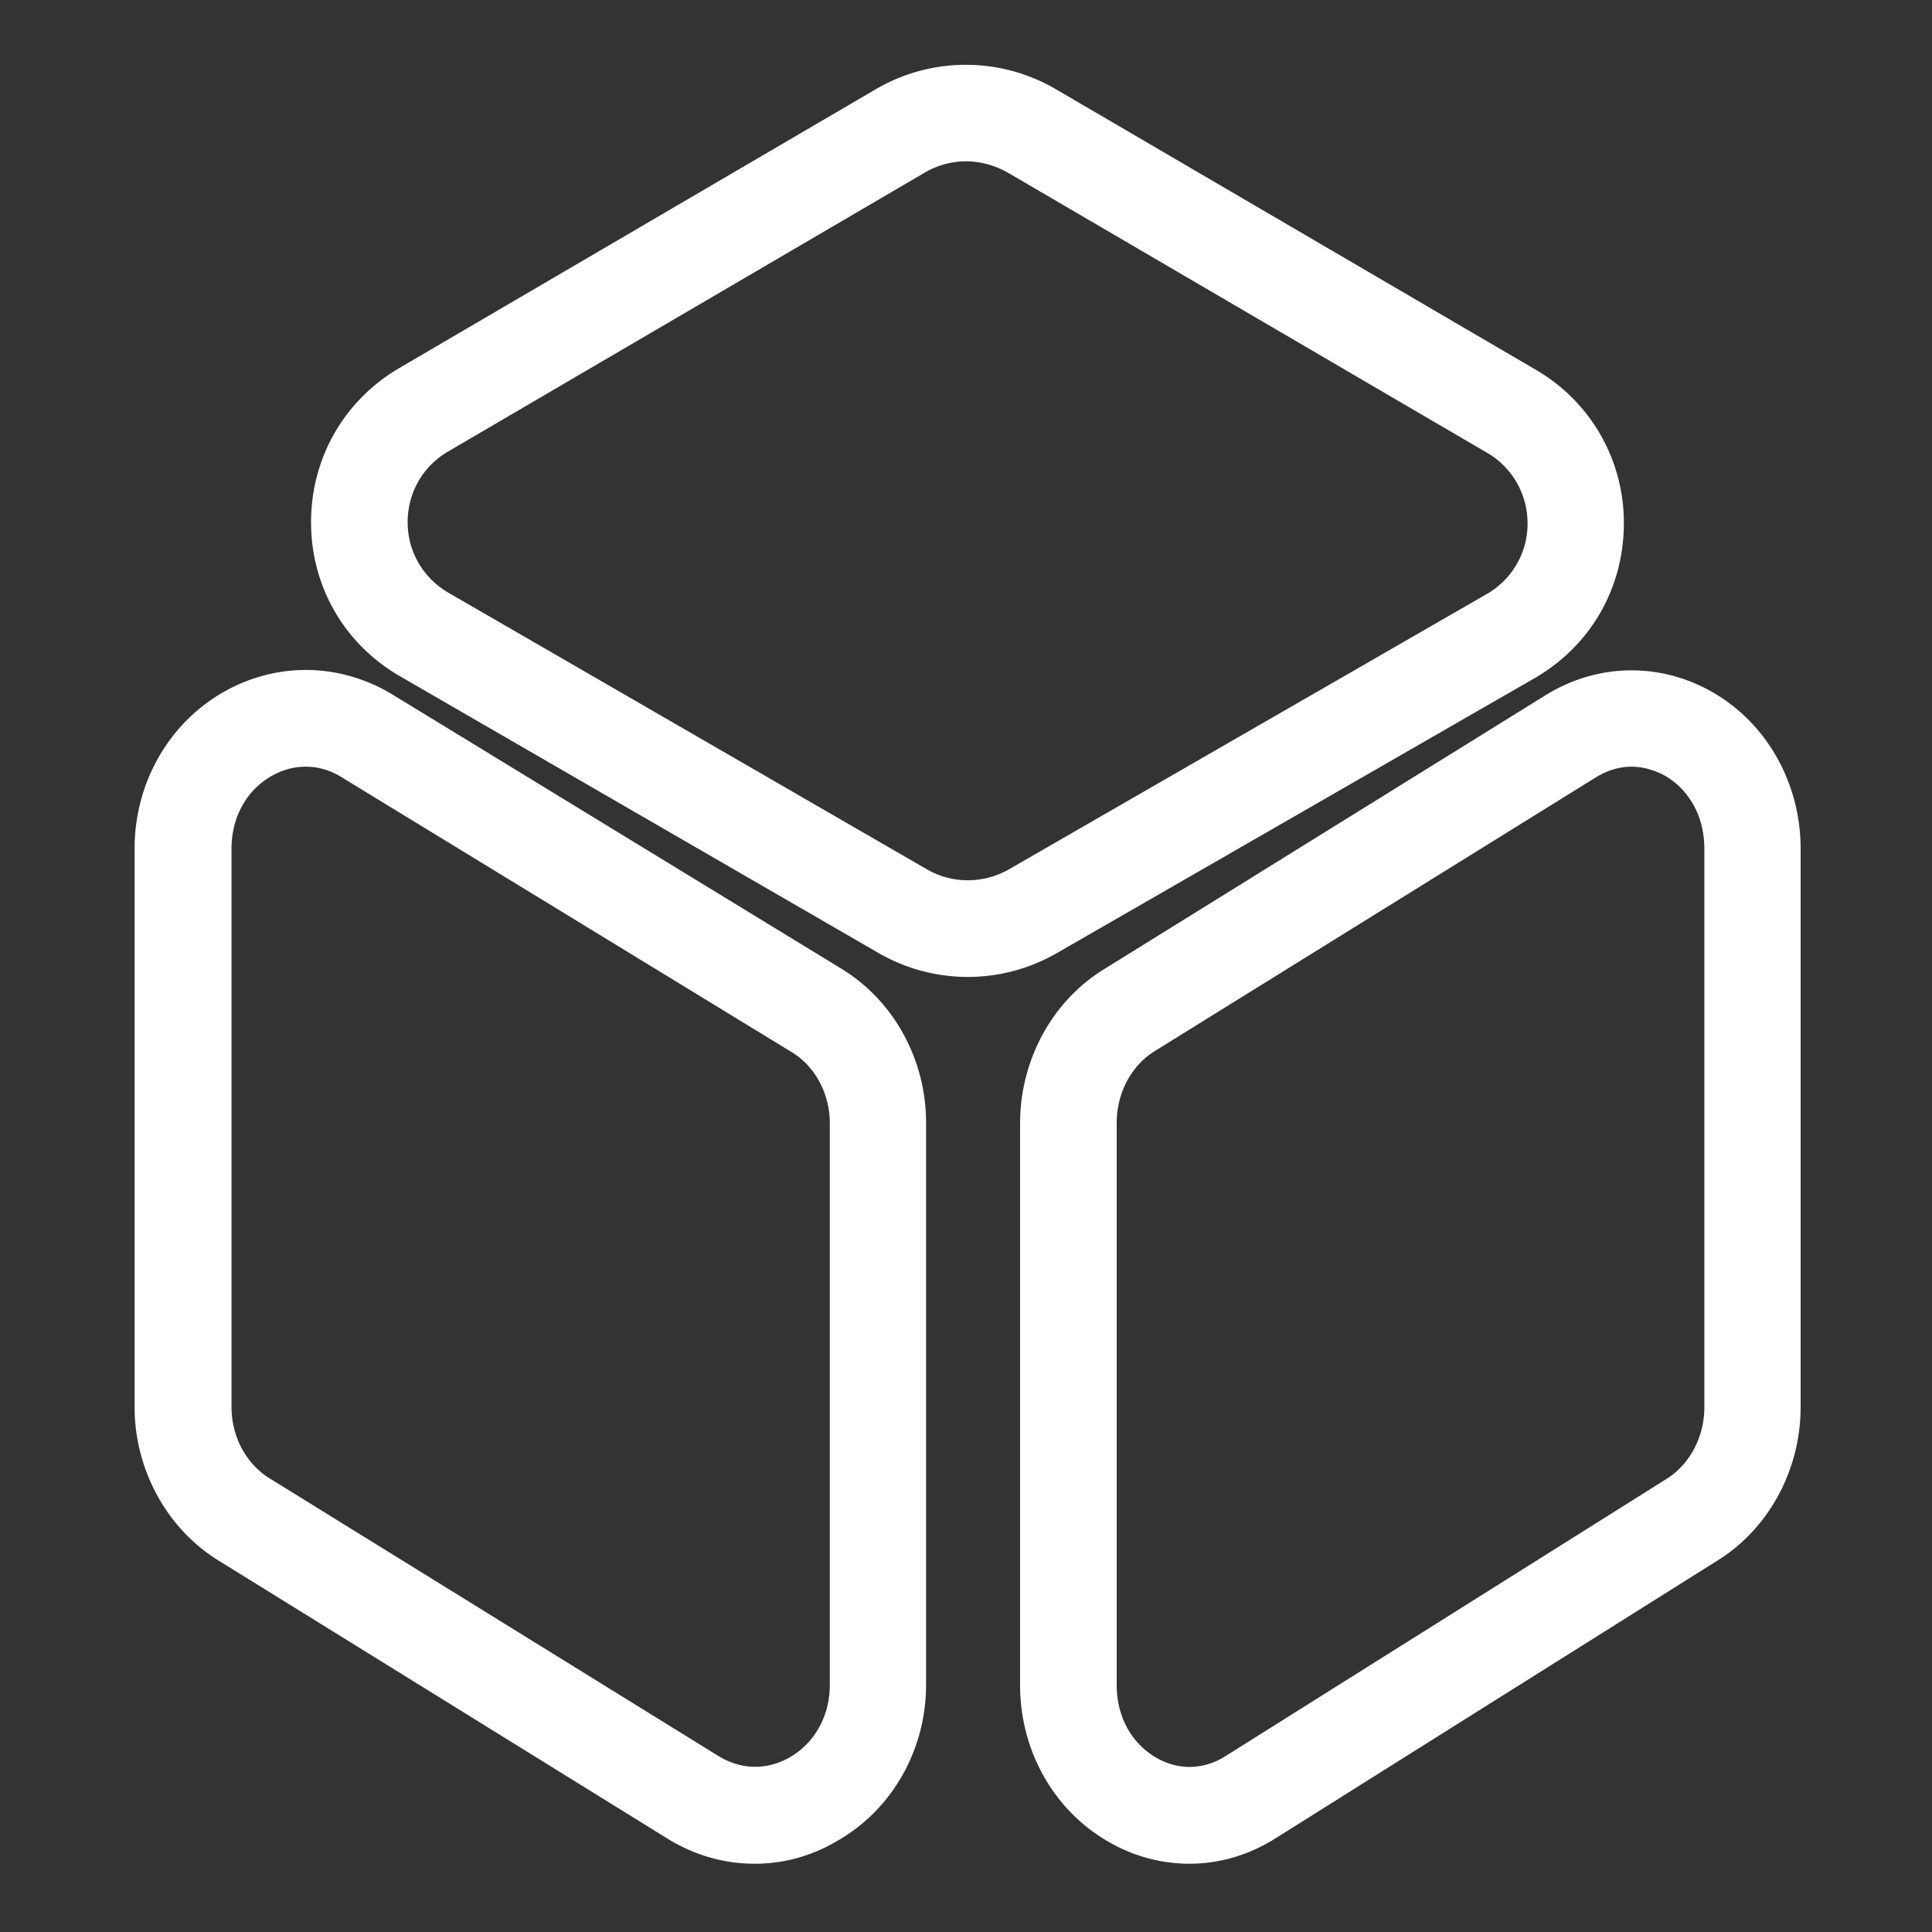 <?xml version="1.0" standalone="no"?><!DOCTYPE svg PUBLIC "-//W3C//DTD SVG 1.1//EN" "http://www.w3.org/Graphics/SVG/1.1/DTD/svg11.dtd"><svg t="1705287856184" class="icon" viewBox="0 0 1024 1024" version="1.1" xmlns="http://www.w3.org/2000/svg" p-id="10911" xmlns:xlink="http://www.w3.org/1999/xlink" width="80" height="80"><rect x="0" y="0" width="1024" height="1024" fill="#333333" stroke="none"/><path d="M513.024 517.803c-16.384 0-32.768-4.267-47.275-12.629L211.968 358.4c-29.525-17.067-47.104-47.616-47.104-81.579s17.408-64.512 46.763-81.749l252.587-147.797a94.464 94.464 0 0 1 95.403 0l254.293 148.651a93.559 93.559 0 0 1 46.763 81.92c-0.171 34.133-17.749 64.512-47.275 81.579L560.128 505.173c-14.507 8.363-30.891 12.629-47.104 12.629zM512 85.504c-7.509 0-15.189 2.048-21.845 5.973l-252.587 147.797c-13.483 7.851-21.504 21.845-21.504 37.547 0 15.531 8.192 29.525 21.675 37.376L491.349 460.8c13.312 7.68 29.867 7.68 43.349 0l253.269-145.92a43.008 43.008 0 0 0 21.675-37.376c0-15.531-8.021-29.696-21.504-37.547l-254.293-148.651c-6.827-3.755-14.336-5.803-21.845-5.803zM630.443 987.819a85.333 85.333 0 0 1-41.643-10.923c-29.696-16.384-48.128-48.469-48.128-83.627V595.285c0-33.28 16.896-64.512 44.203-81.408L819.2 368.469c26.965-16.725 59.733-17.579 87.381-2.219 29.525 16.384 47.787 48.469 47.787 83.627V745.813c0 33.109-16.725 64.171-43.691 81.067l-234.325 147.285c-14.165 9.045-30.037 13.653-45.909 13.653z m234.325-581.461c-6.315 0-12.629 1.877-18.603 5.461l-234.325 145.408c-12.288 7.68-19.968 22.187-19.968 37.888v297.984c0 16.896 8.021 31.403 21.675 38.912 11.435 6.315 24.405 5.973 35.669-1.024l234.325-147.285c12.117-7.68 19.797-22.187 19.797-37.717V449.707c0-16.896-8.021-31.403-21.504-38.912-5.632-2.901-11.435-4.437-17.067-4.437zM400.043 987.819c-16.043 0-31.915-4.437-46.251-13.312L115.712 827.051c-27.307-16.896-44.373-48.128-44.373-81.237V449.707c0-34.816 18.261-66.731 47.787-83.285 28.16-15.701 61.269-15.019 88.917 1.707l238.08 145.408c27.648 16.896 44.715 48.128 44.715 81.408v297.984c0 34.987-18.432 66.901-47.957 83.285-13.483 7.851-28.16 11.605-42.837 11.605zM162.133 406.357c-6.144 0-12.117 1.536-17.92 4.779-13.483 7.509-21.504 22.016-21.504 38.571V745.813c0 15.531 7.68 30.037 20.139 37.717l238.08 147.285c11.776 7.168 25.259 7.509 37.205 0.853 13.483-7.509 21.675-22.016 21.675-38.571V595.285c0-15.701-7.851-30.208-20.309-37.717l-238.08-145.408c-6.144-3.925-12.8-5.803-19.285-5.803z" p-id="10912" fill="#ffffff"></path></svg>